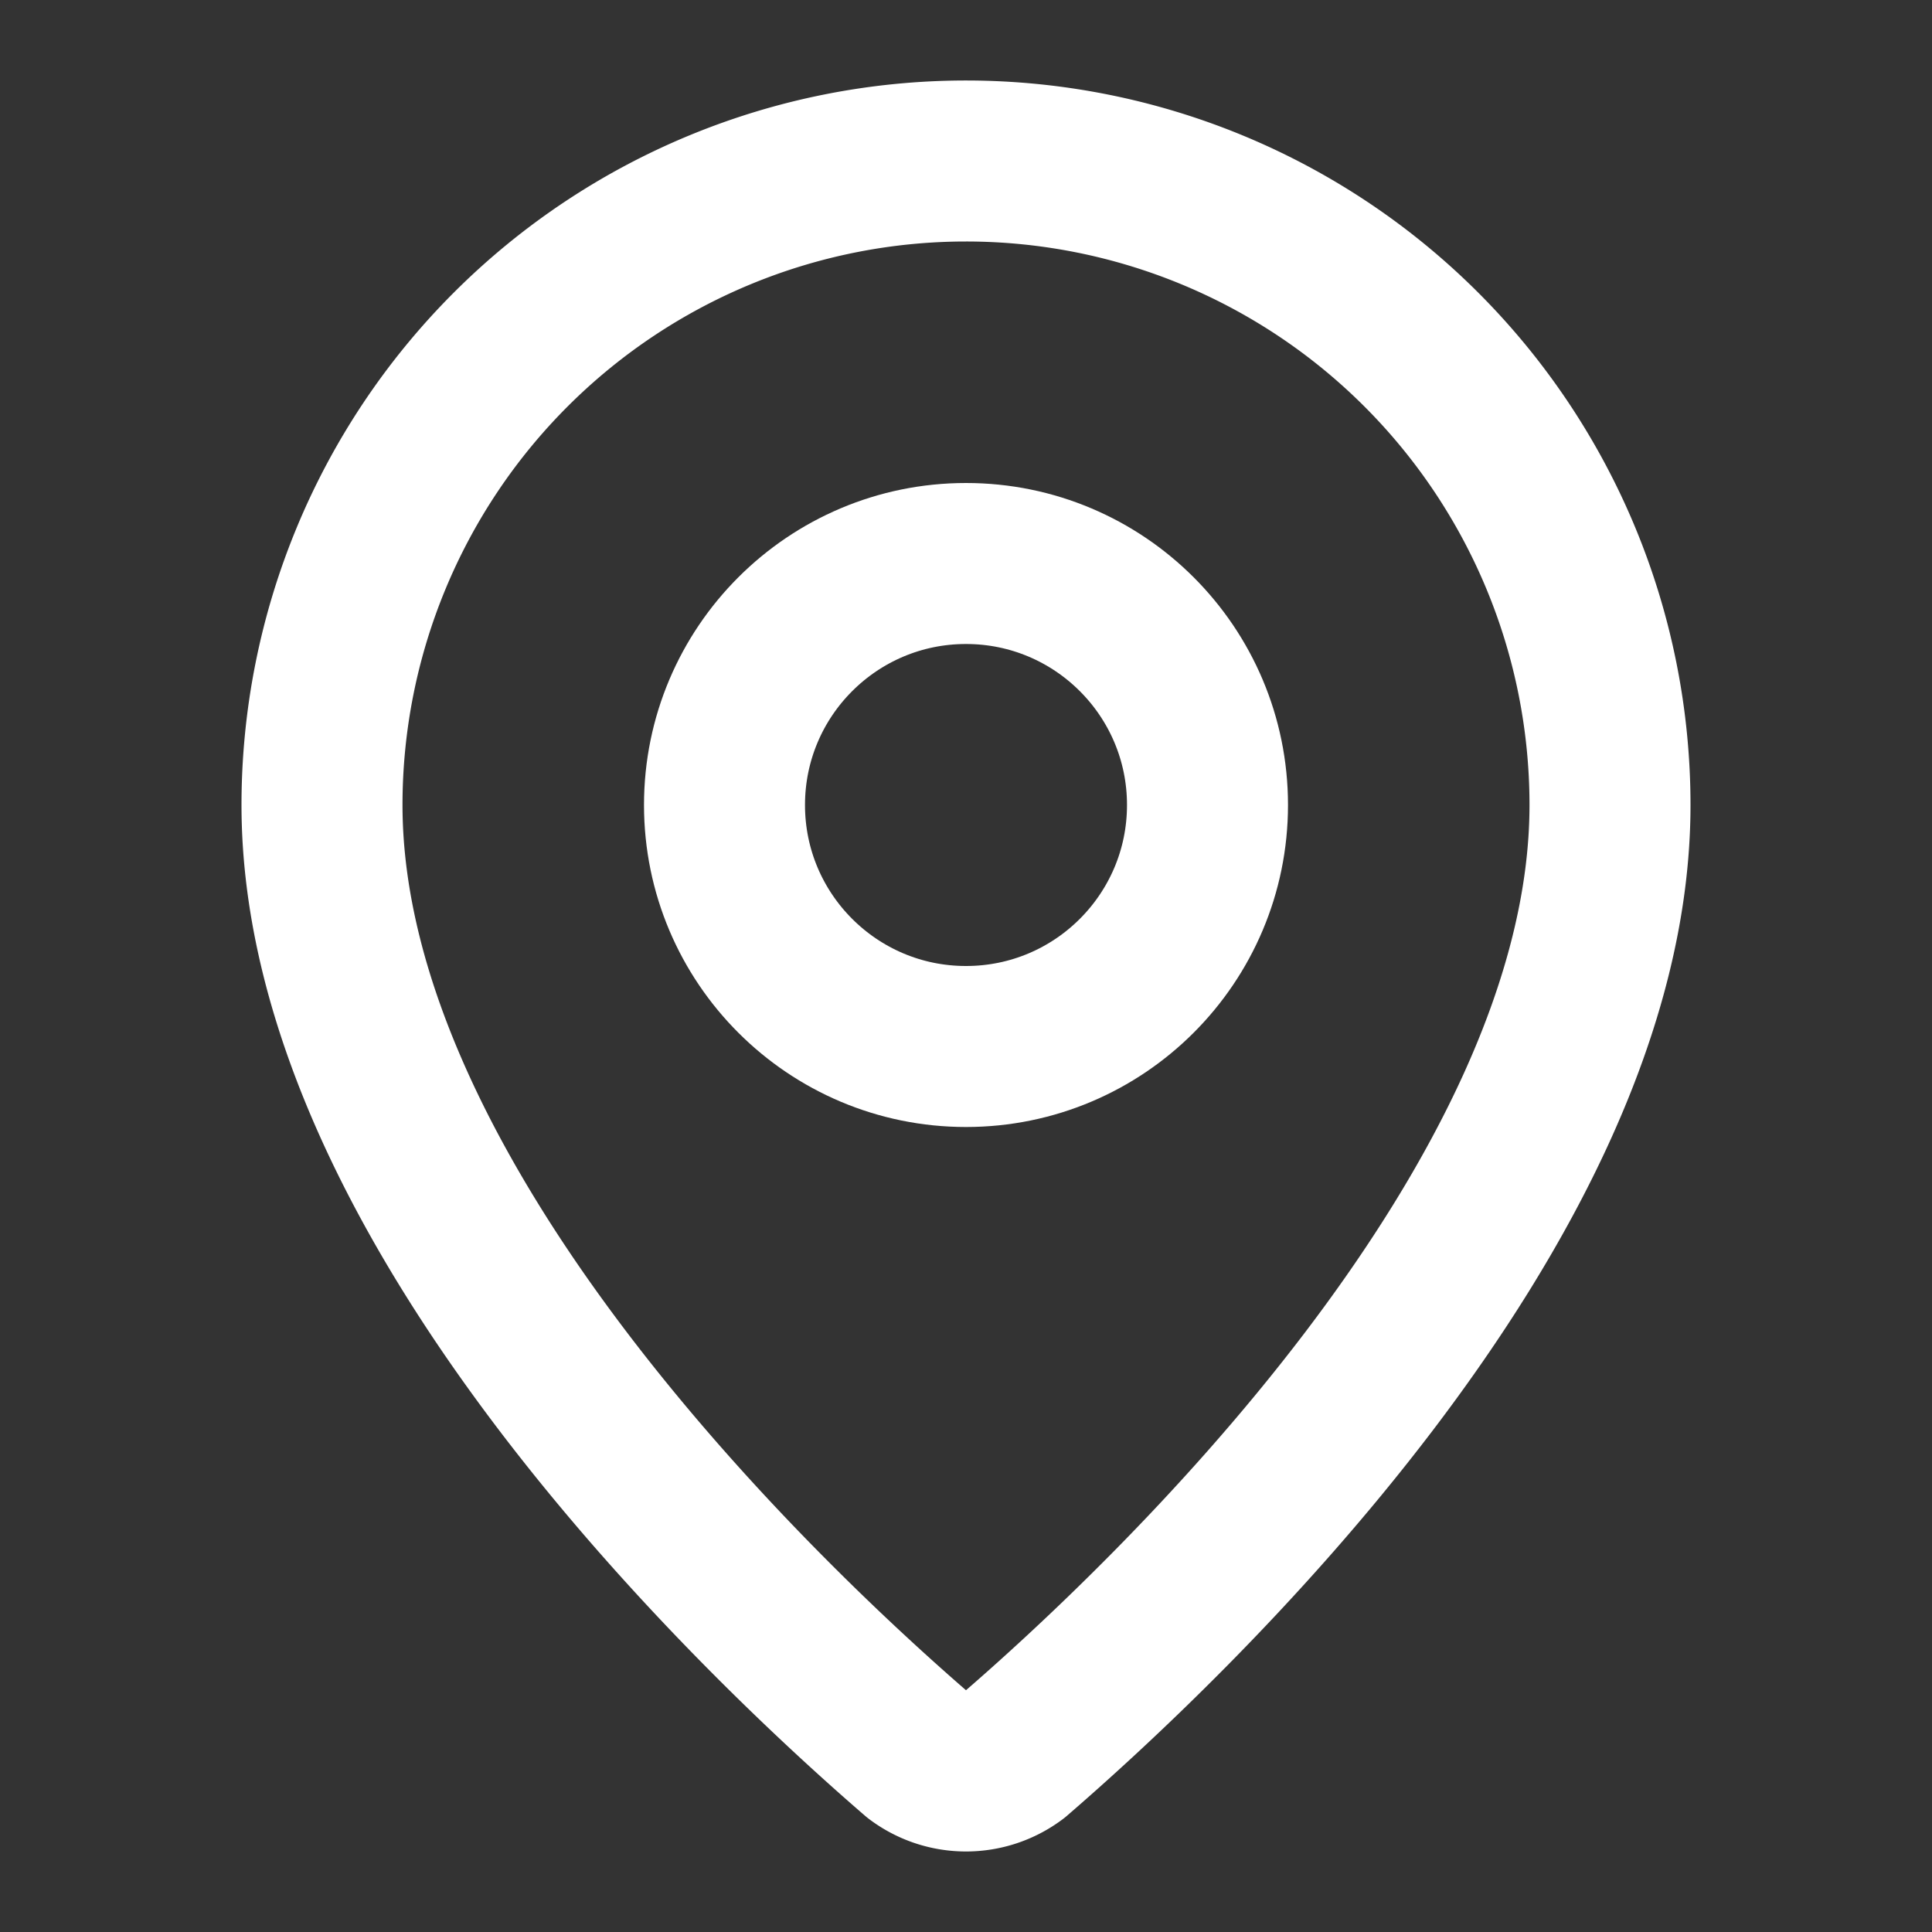 <svg xmlns="http://www.w3.org/2000/svg"
     width="24" height="24" viewBox="0 0 24 24"
     fill="none" stroke="white" stroke-width="2"
     stroke-linecap="round" stroke-linejoin="round"
     class="lucide lucide-map-pin">
  <rect x="0" y="0" width="24" height="24" fill="#333333" stroke="none"/>
  <path d="M20 10c0 4.993-5.539 10.193-7.399 11.799a1 1 0 0 1-1.202 0C9.539 20.193 4 14.993 4 10a8 8 0 0 1 16 0"></path>
  <circle cx="12" cy="10" r="3"></circle>
</svg>